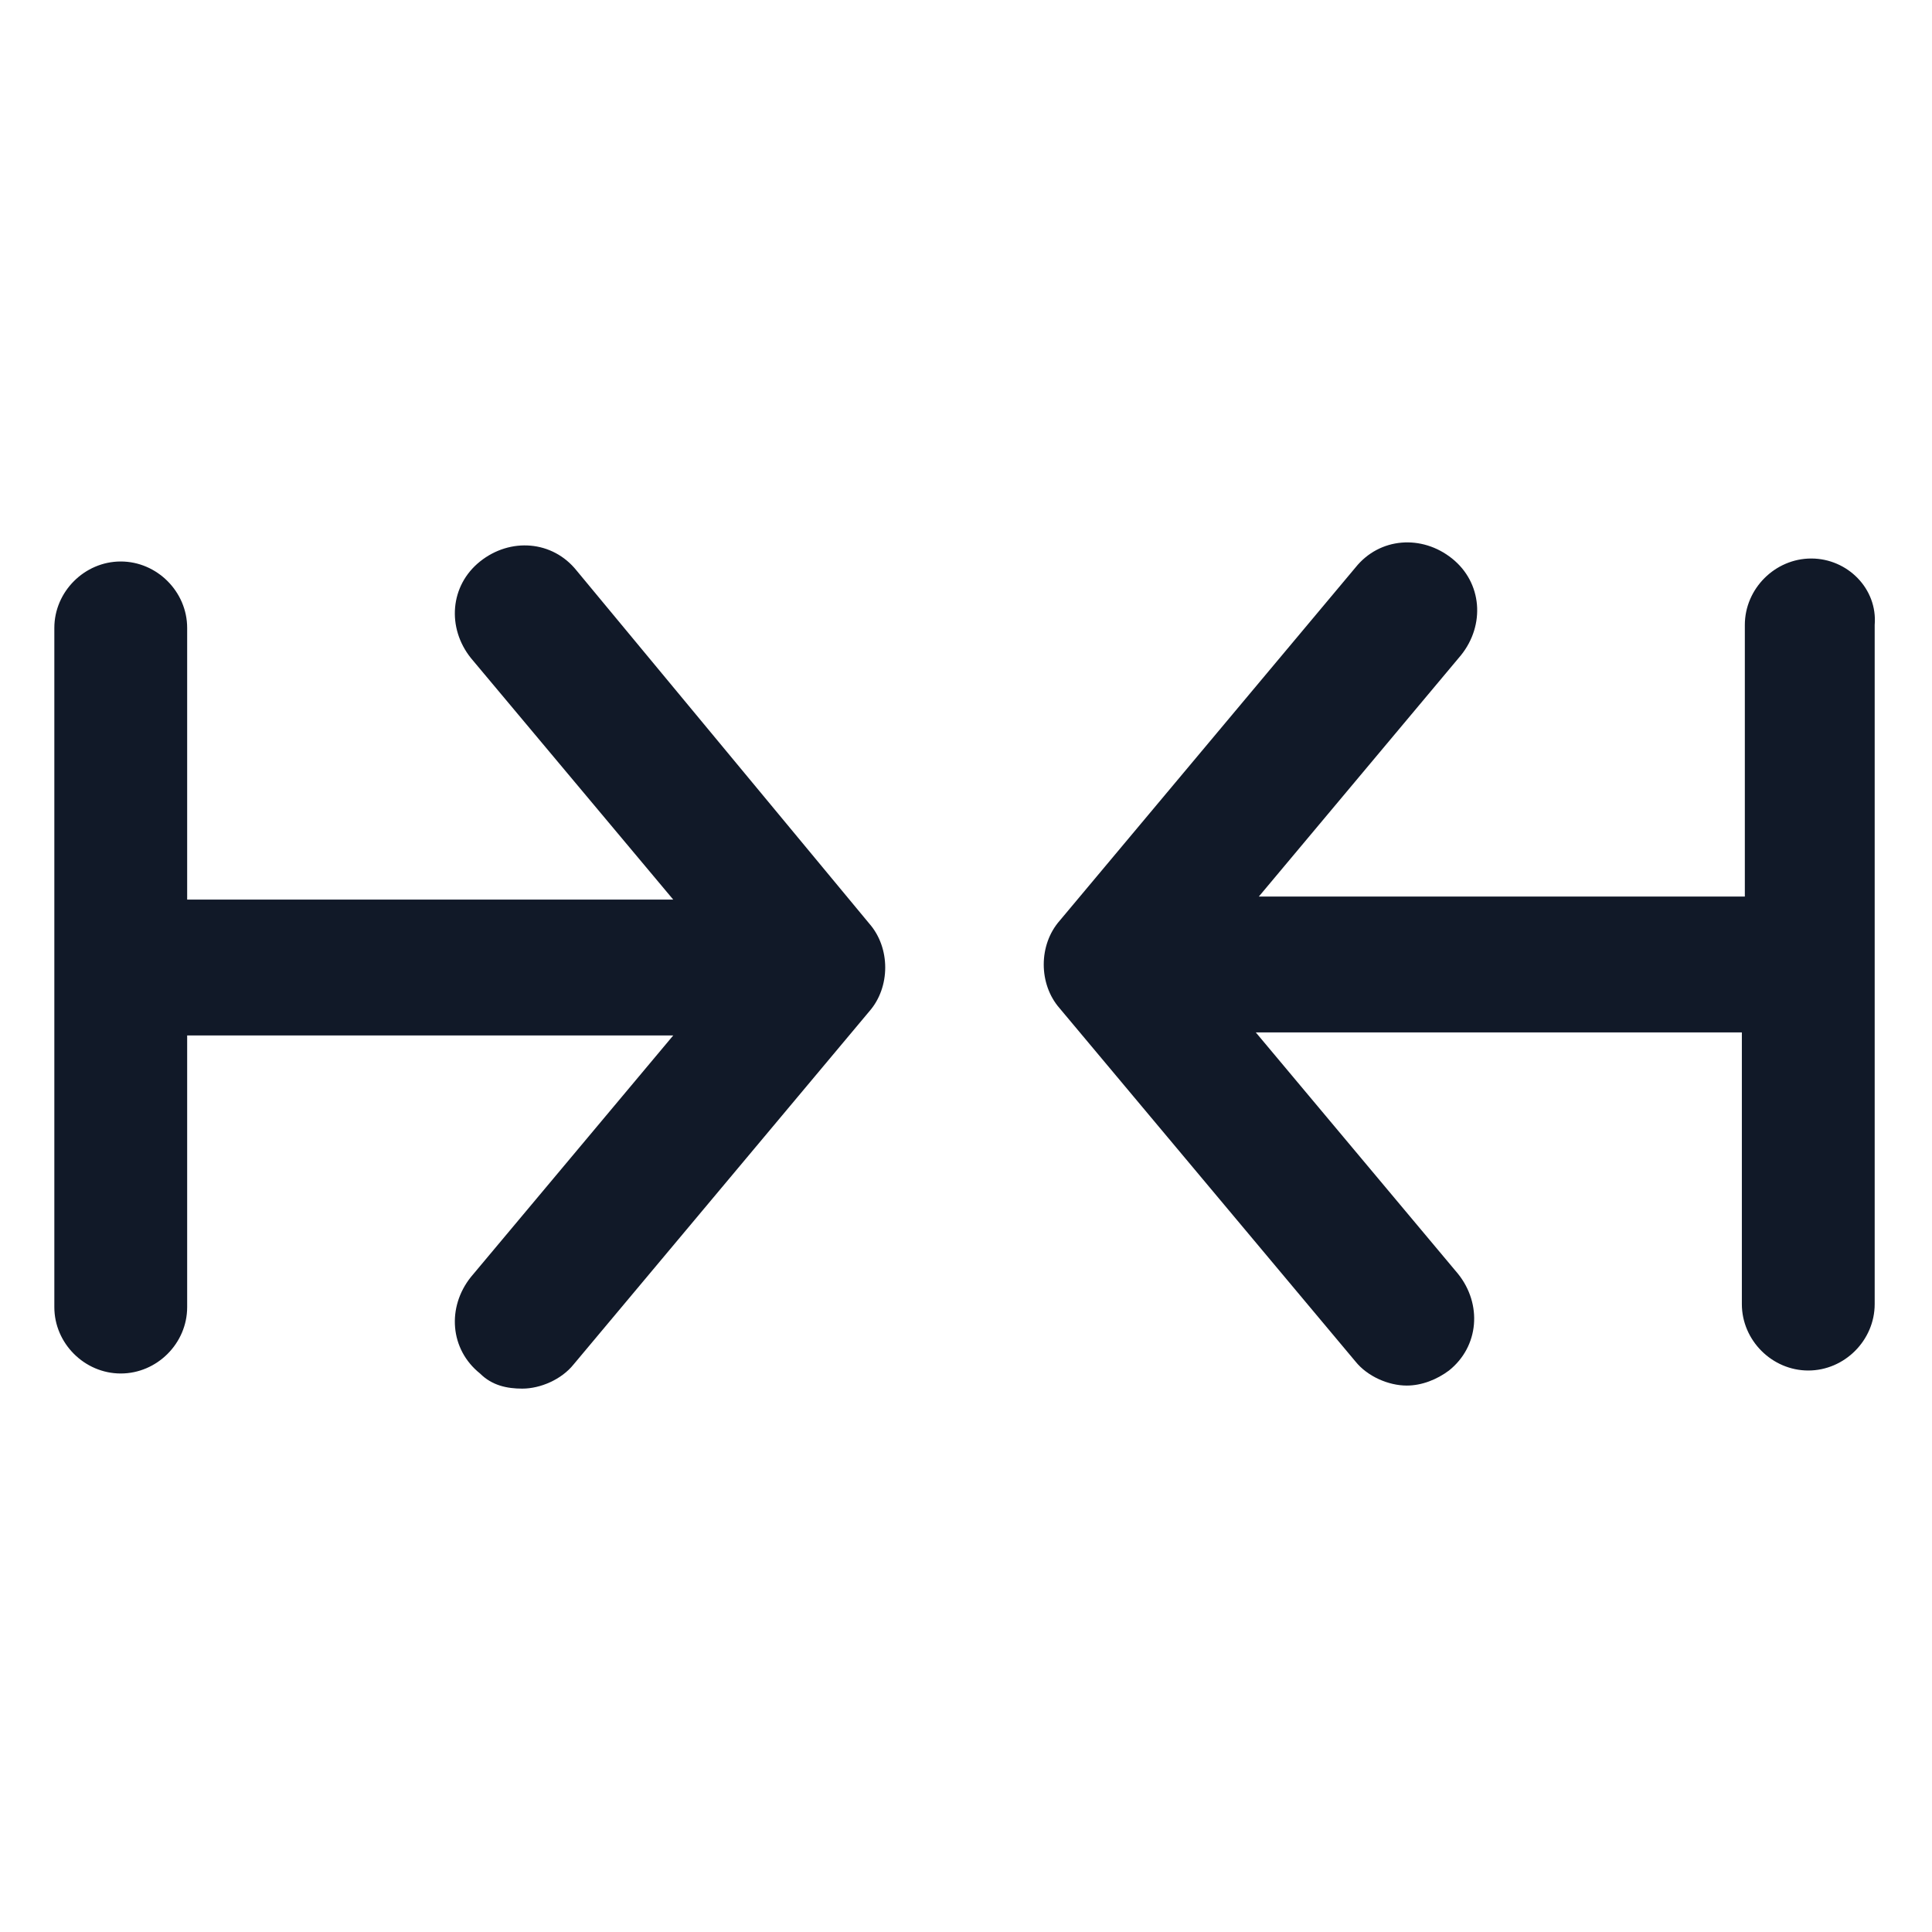 <svg xmlns="http://www.w3.org/2000/svg" width="24" height="24" viewBox="0 0 24 24" fill="none"><path d="M7.163 7.088C6.863 6.713 6.338 6.675 5.963 6.975C5.588 7.275 5.55 7.8 5.85 8.175L8.363 11.175H2.325V7.8C2.325 7.35 1.95 6.975 1.5 6.975C1.05 6.975 0.675 7.35 0.675 7.8V16.238C0.675 16.688 1.05 17.062 1.5 17.062C1.95 17.062 2.325 16.688 2.325 16.238V12.863H8.363L5.85 15.863C5.55 16.238 5.588 16.762 5.963 17.062C6.113 17.212 6.3 17.25 6.488 17.25C6.713 17.25 6.975 17.137 7.125 16.95L10.8 12.562C11.062 12.262 11.062 11.775 10.8 11.475L7.163 7.088Z" fill="#111928"></path><path d="M22.5 6.938C22.05 6.938 21.675 7.313 21.675 7.763V11.137H15.638L18.15 8.138C18.45 7.763 18.413 7.238 18.038 6.938C17.663 6.638 17.138 6.675 16.838 7.05L13.163 11.438C12.9 11.738 12.9 12.225 13.163 12.525L16.838 16.913C16.988 17.1 17.25 17.212 17.475 17.212C17.663 17.212 17.85 17.137 18 17.025C18.375 16.725 18.413 16.2 18.113 15.825L15.6 12.825H21.638V16.2C21.638 16.65 22.013 17.025 22.463 17.025C22.913 17.025 23.288 16.65 23.288 16.2V7.763C23.325 7.313 22.95 6.938 22.5 6.938Z" fill="#111928"></path></svg>